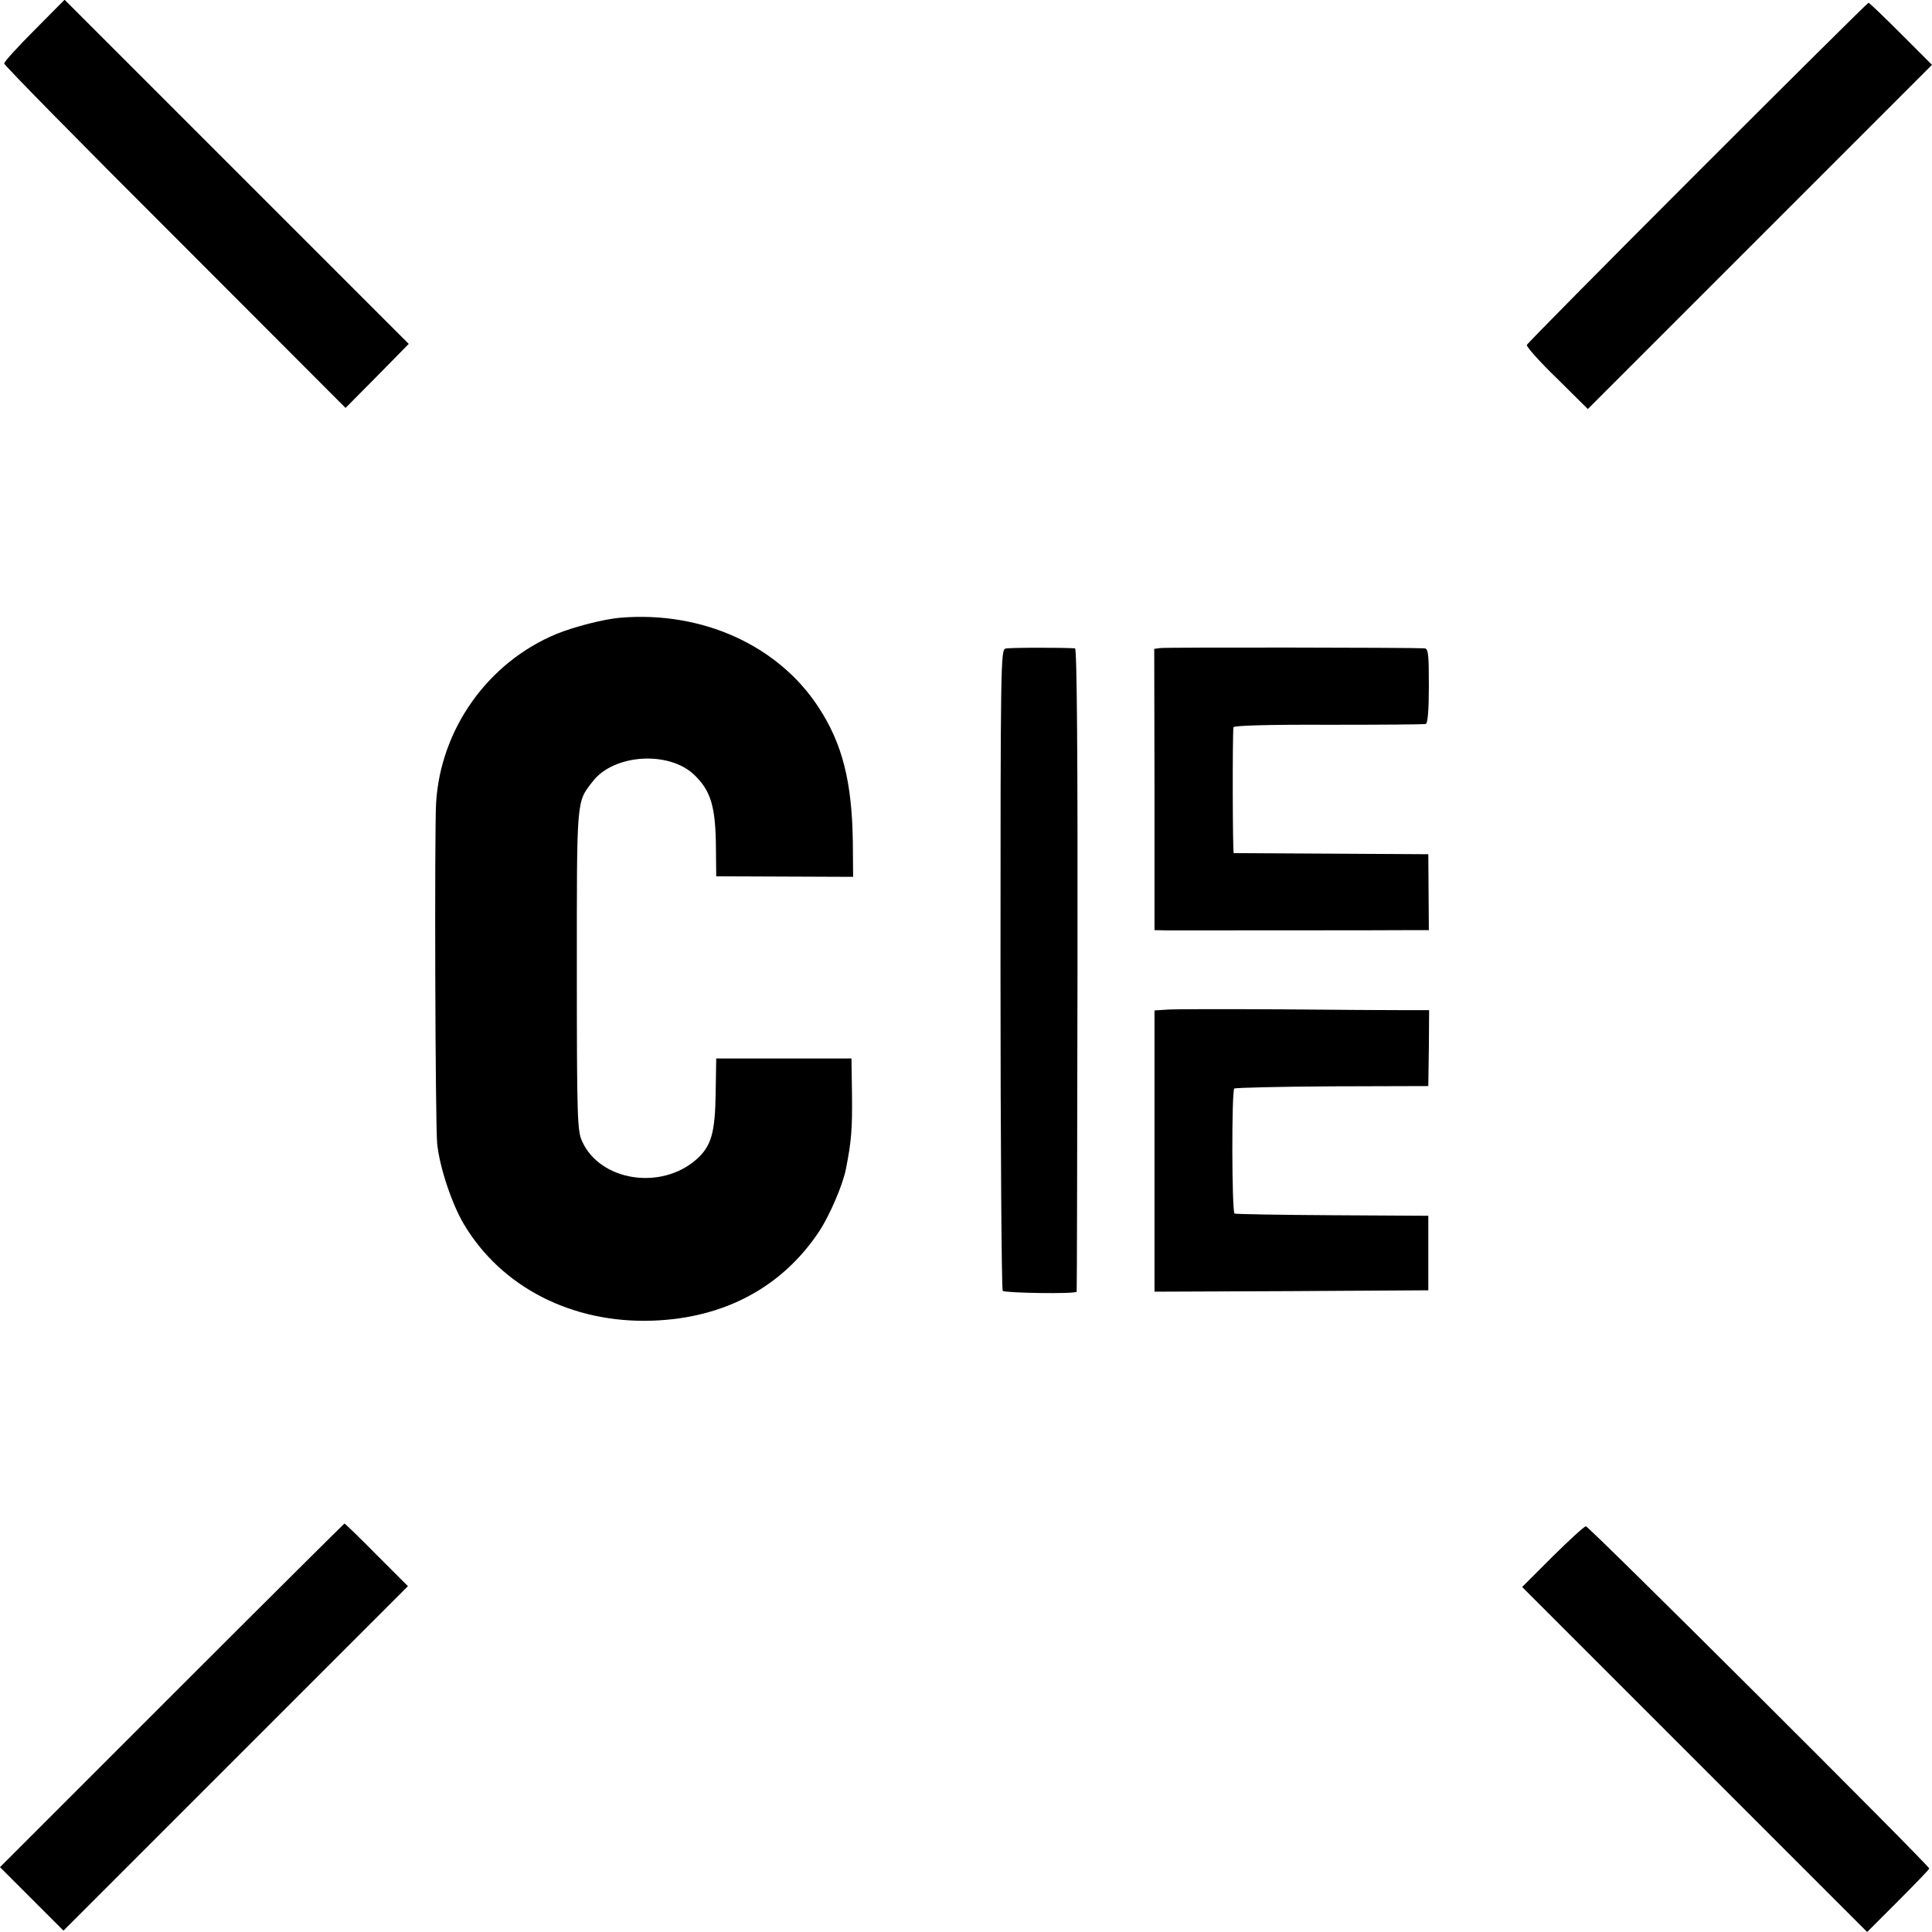 <svg version="1" xmlns="http://www.w3.org/2000/svg" width="933.333" height="933.333" viewBox="0 0 700 700"><path d="M12.5 10.9C6.4 17 1.5 22.4 1.5 23c0 .6 27.8 28.9 61.9 62.9l61.8 61.9 11.5-11.6 11.4-11.6-62.3-62.3L23.4-.1l-10.9 11zM615 62.5c-33.8 33.8-61.7 62-61.8 62.5-.2.6 4.7 6.1 10.9 12.1l11.2 11.1 62.3-62.3L700 23.5l-11.2-11.2C682.6 6.1 677.3 1 677 1c-.3 0-28.2 27.7-62 61.5zM225 223.8c-5.8.4-17.1 3.3-23.4 5.9-24.8 10.3-42 34.4-43.6 61.3-.6 11-.3 116.7.4 123.4.9 8.6 5.3 21.8 9.7 29.2 13.6 22.8 39.2 35.9 68.3 34.9 26.2-.9 47.3-12.3 60.7-32.8 3.7-5.8 8.3-16.5 9.4-22.2 2-10.1 2.3-14.4 2.2-26.5l-.2-13.5h-49l-.2 12.5c-.2 14.5-1.6 19.3-7 24.1-12.9 11.3-34.9 7.8-41.4-6.6-1.7-3.7-1.9-8.1-1.9-61.8 0-62.8-.2-60.9 5.7-68.5 7.6-10 27.7-11.3 36.9-2.4 6 5.8 7.7 11.5 7.8 26.7l.1 10 24.8.1 24.8.1-.1-12.6c-.3-21.9-3.8-35.8-12.6-49.1-14.6-22.2-42-34.6-71.4-32.2zM364.3 235c-1.7.5-1.8 5.3-1.8 116.2 0 63.6.4 116 .8 116.5.9.8 26.6 1.2 26.8.3.1-.3.2-52.8.3-116.8.1-77-.2-116.2-.9-116.3-5.1-.3-23.8-.3-25.2.1zM420.4 234.8l-2.2.3.1 51V337l4.6.1c5.1 0 83 0 90.2-.1h4.6l-.1-13.8-.1-13.7-35-.2c-19.2-.1-35.2-.2-35.5-.2-.4-.1-.5-42.2-.1-45.6.1-.6 12.2-1 34.3-.9 18.9 0 34.8-.1 35.4-.3.7-.3 1.1-5.1 1.1-13.8 0-11.7-.2-13.5-1.6-13.6-4.6-.3-93.9-.4-95.7-.1zM422.9 365.8l-4.6.3V468l49.6-.2 49.6-.3v-27l-34.7-.2c-19.1-.1-35.1-.4-35.5-.6-1-.6-1.1-44.3-.1-45.3.4-.3 16.4-.7 35.5-.8l34.8-.1.2-13.8.1-13.7h-8.6c-4.8 0-25.1-.1-45.2-.3-20.1-.1-38.6-.1-41.1.1zM62.2 614.3L0 676.5 11.5 688 23 699.5l62.4-62.4 62.4-62.4-11.3-11.3c-6.2-6.3-11.5-11.4-11.7-11.4-.1 0-28.3 28-62.6 62.3zM562.5 564l-11 11 62.5 62.5 62.5 62.5 11.2-11.2c6.2-6.2 11.3-11.5 11.3-11.8 0-1.1-123.3-124-124.4-124-.6 0-6 5-12.1 11z"/></svg>